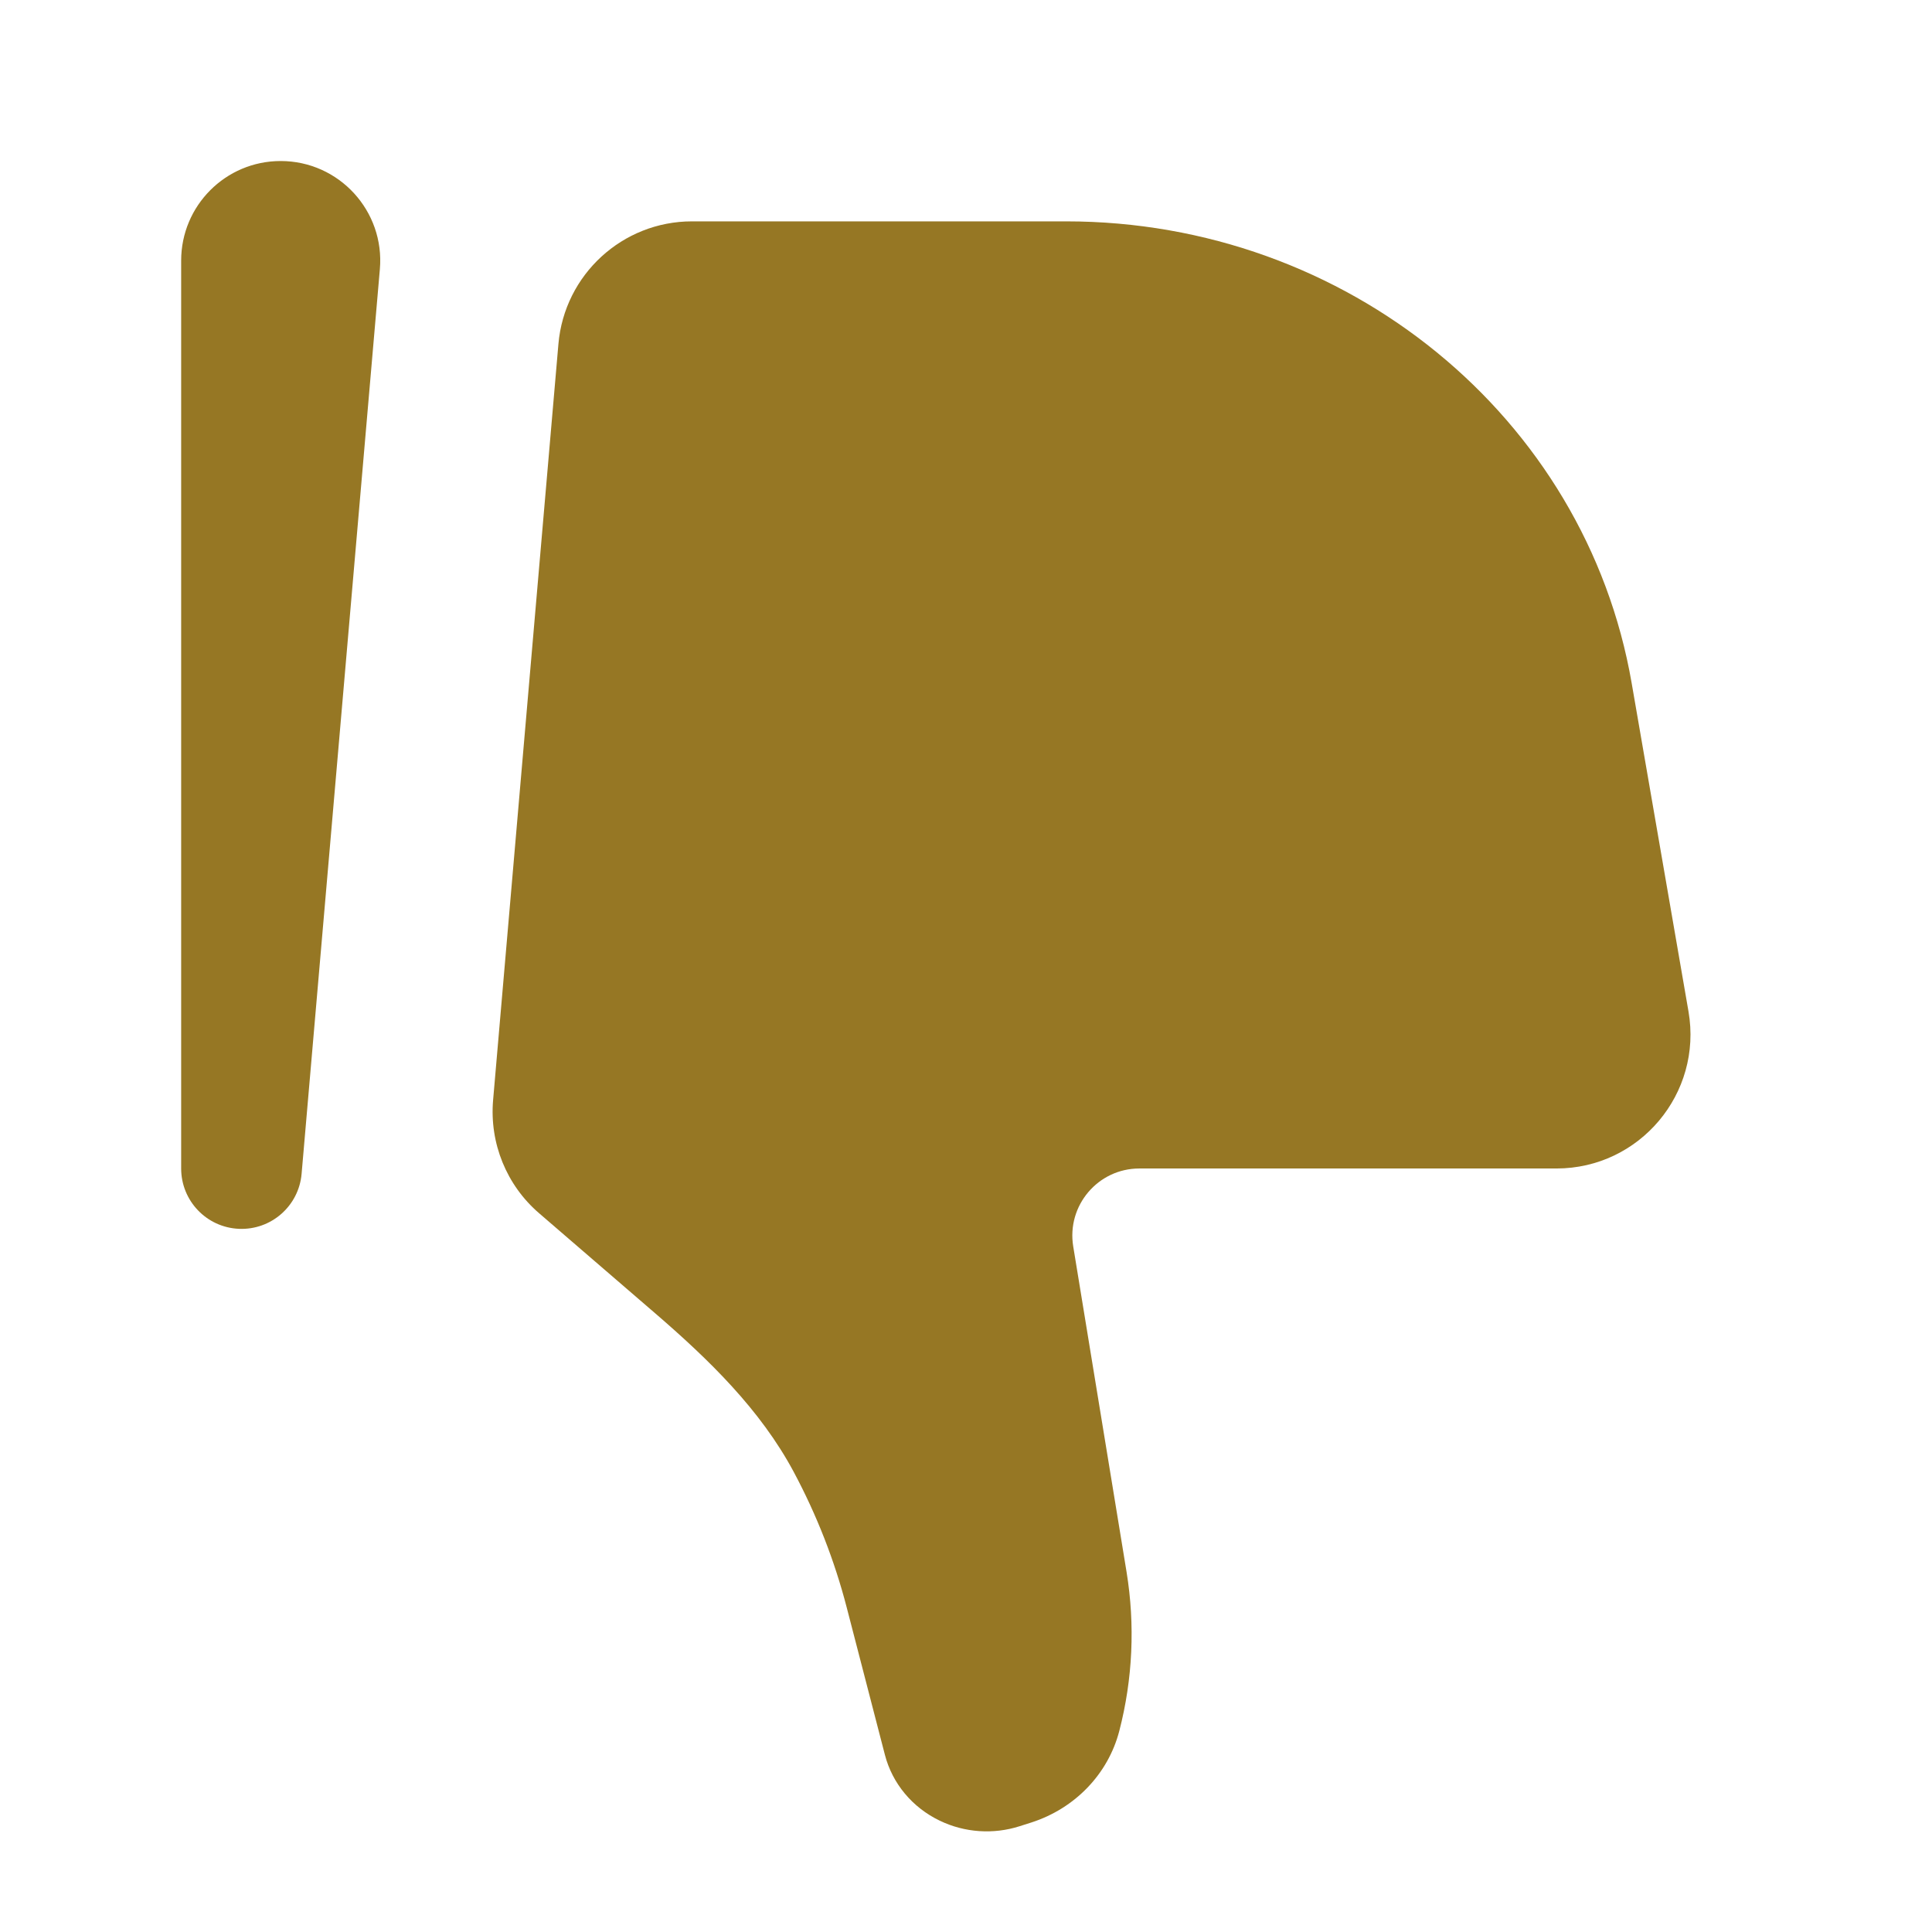 <?xml version="1.0" encoding="UTF-8"?> <svg xmlns="http://www.w3.org/2000/svg" width="26" height="26" viewBox="0 0 26 26" fill="none"><path d="M21.958 9.192L22.723 13.612C22.914 14.716 22.065 15.725 20.946 15.725H15.333C14.776 15.725 14.353 16.225 14.443 16.774L15.161 21.156C15.277 21.868 15.244 22.596 15.063 23.294C14.913 23.873 14.467 24.337 13.88 24.526L13.723 24.576C13.368 24.69 12.981 24.663 12.647 24.502C12.278 24.325 12.009 24.002 11.909 23.617L11.394 21.63C11.23 20.998 10.991 20.388 10.683 19.811C10.233 18.969 9.538 18.295 8.815 17.672L7.256 16.328C6.816 15.95 6.586 15.383 6.636 14.804L7.515 4.629C7.596 3.696 8.377 2.979 9.312 2.979H14.348C18.12 2.979 21.338 5.607 21.958 9.192Z" fill="#967724"></path><path fill-rule="evenodd" clip-rule="evenodd" d="M3.215 16.537C3.65 16.556 4.022 16.229 4.059 15.795L5.112 3.623C5.18 2.841 4.564 2.167 3.777 2.167C3.036 2.167 2.438 2.768 2.438 3.507V15.725C2.438 16.16 2.78 16.518 3.215 16.537Z" fill="#967724"></path></svg> 